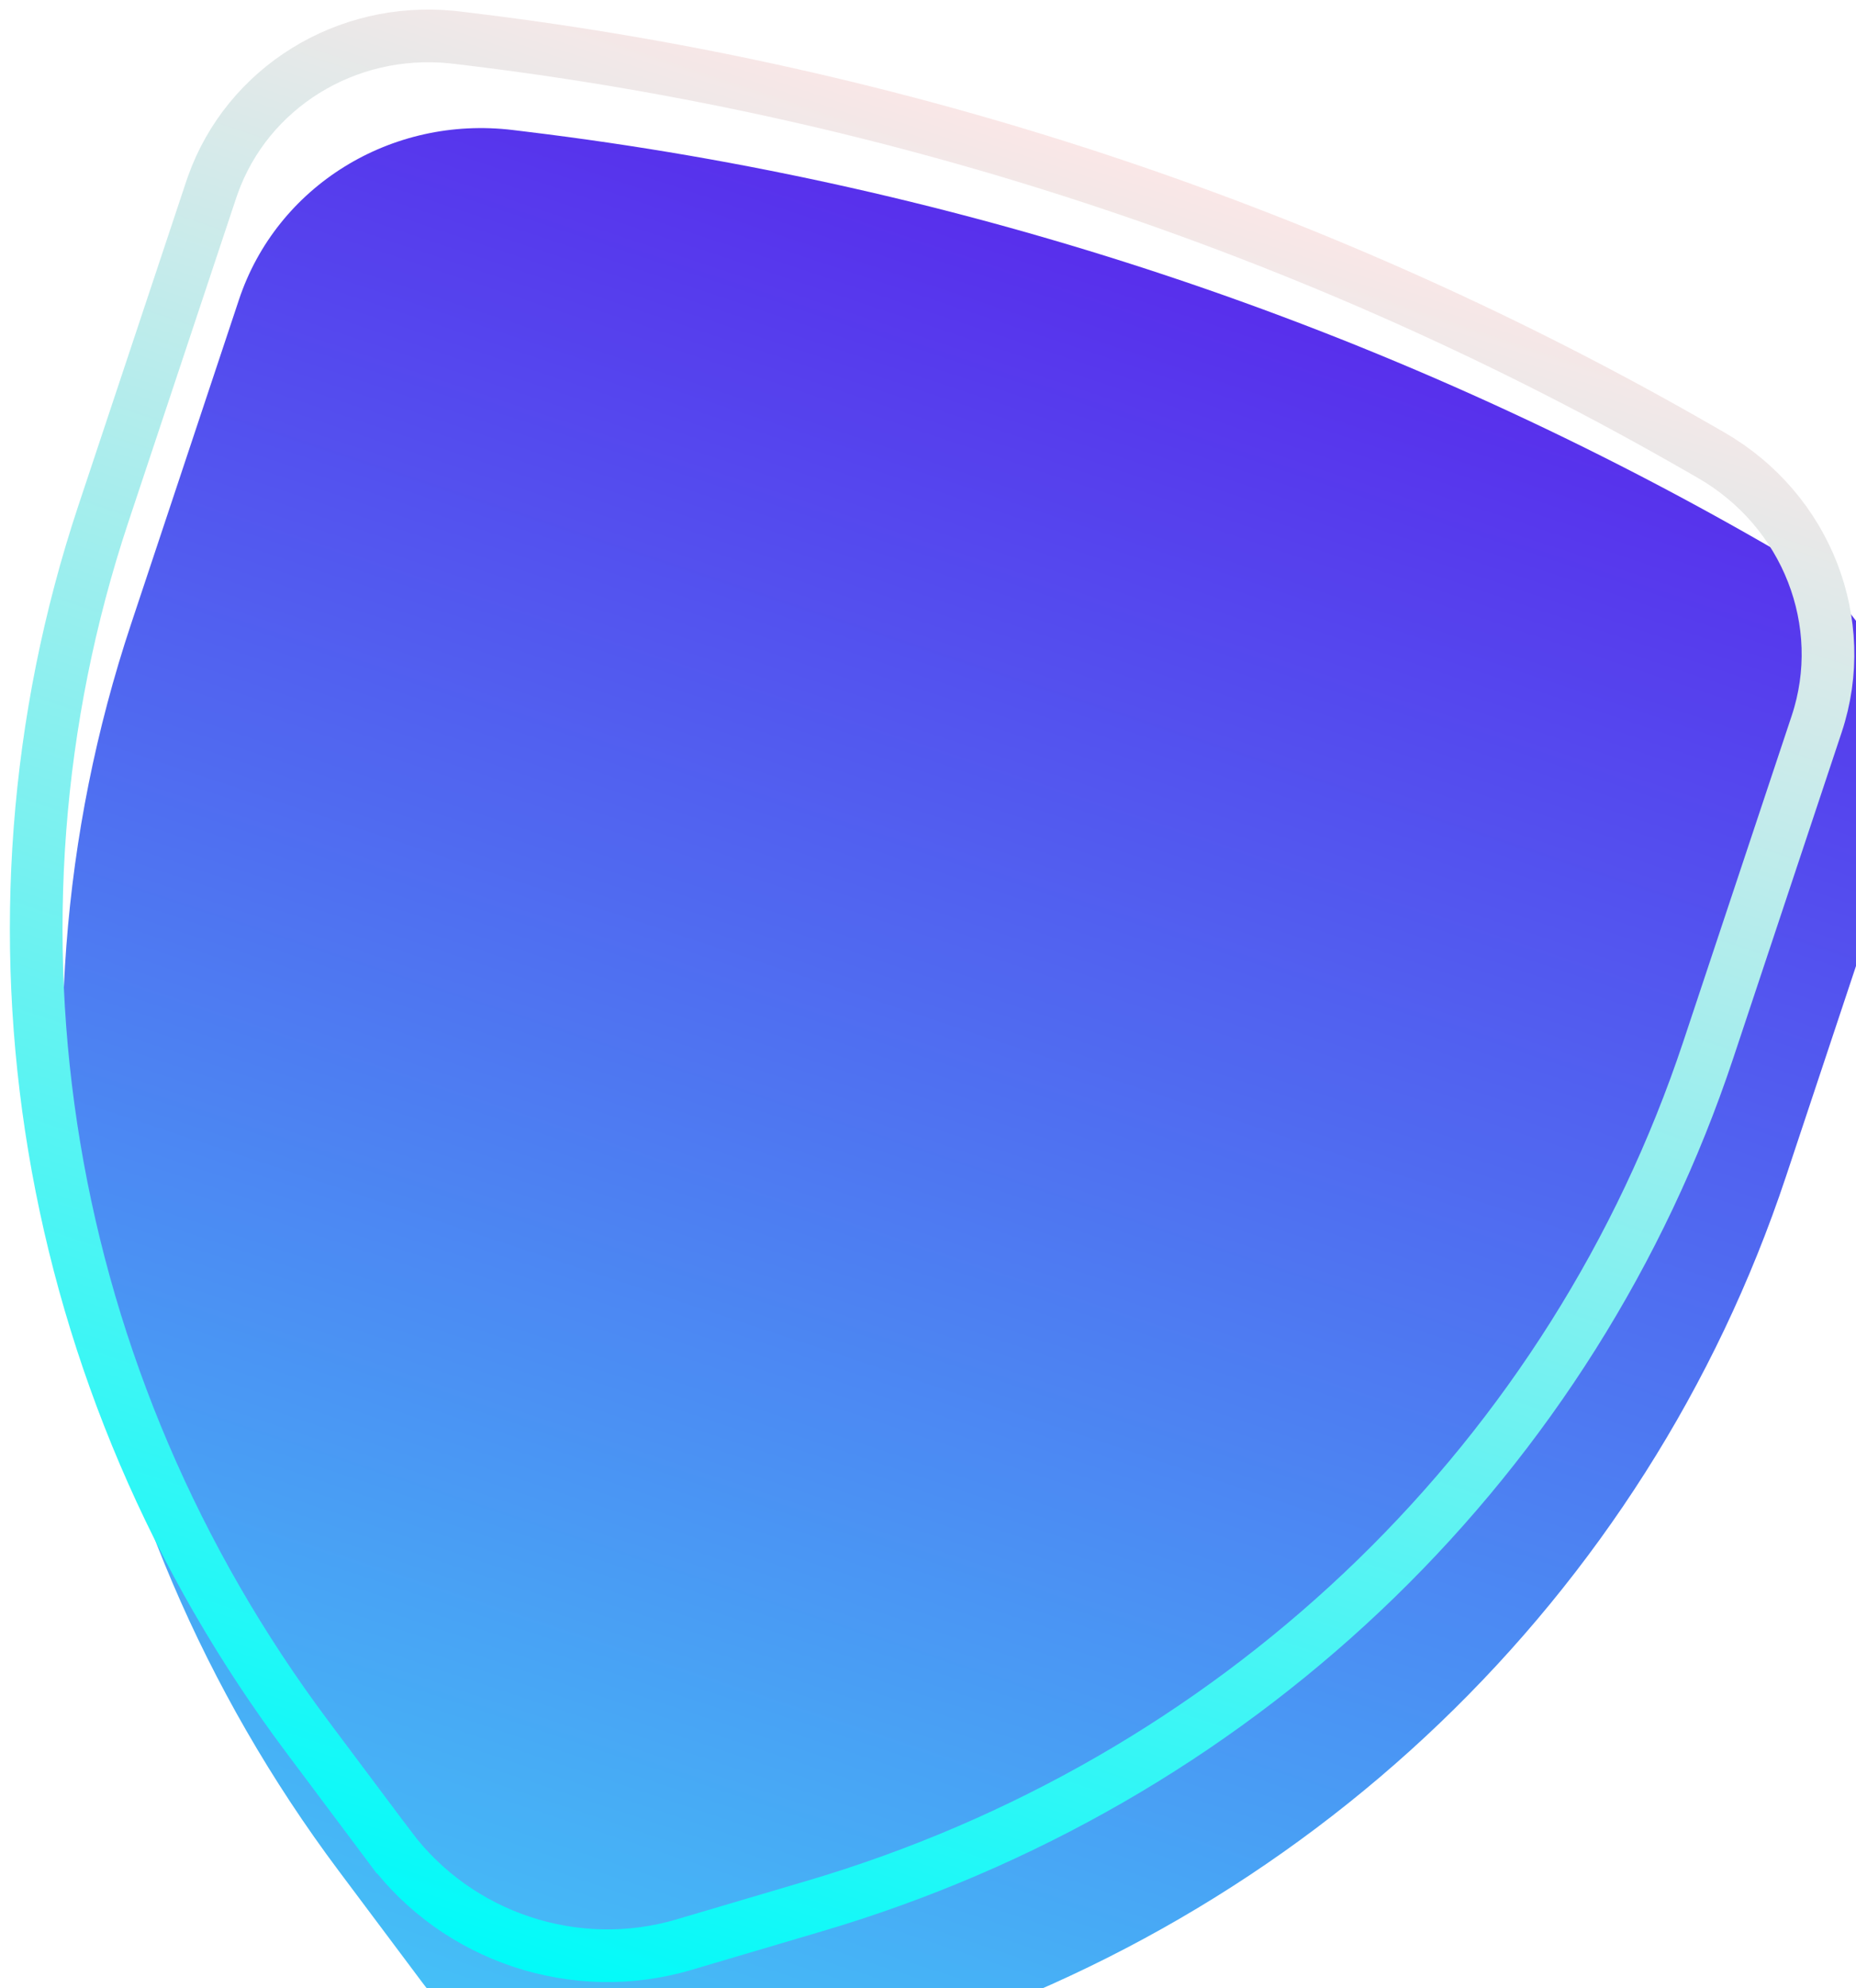 <svg width="141" height="151" viewBox="0 0 141 151" fill="none" xmlns="http://www.w3.org/2000/svg">
<g filter="url(#filter0_i_5_1329)">
<path d="M130.971 32.825L130.069 32.307C101.145 15.678 69.12 5.021 35.997 1.001L34.964 0.875C25.713 -0.248 17.025 5.132 14.153 13.762L5.955 38.397C-4.688 70.375 1.194 105.661 21.743 133.1L28.028 141.493C33.663 149.016 43.498 152.279 52.511 149.614L62.479 146.667C95.283 136.972 121.055 112.28 131.675 80.366L139.913 55.613C142.784 46.985 139.053 37.47 130.973 32.826L130.971 32.825Z" fill="url(#paint0_linear_5_1329)"/>
</g>
<path d="M35.756 2.986C68.099 6.912 99.388 17.218 127.725 33.272L129.072 34.041L129.974 34.559L130.01 34.579C137.271 38.773 140.572 47.3 138.015 54.982L129.777 79.735C119.53 110.527 94.888 134.478 63.416 144.293L61.912 144.749L51.944 147.696C43.733 150.124 34.764 147.148 29.63 140.293L29.628 140.293L23.344 131.902C3.18 104.976 -2.579 70.372 7.852 39.028L16.05 14.393L16.174 14.034C18.812 6.666 26.27 2.013 34.332 2.817L34.723 2.861L35.756 2.986Z" stroke="url(#paint1_linear_5_1329)" stroke-width="4"/>
<defs>
<filter id="filter0_i_5_1329" x="0.75" y="0.728" width="144.124" height="157.405" filterUnits="userSpaceOnUse" color-interpolation-filters="sRGB">
<feFlood flood-opacity="0" result="BackgroundImageFix"/>
<feBlend mode="normal" in="SourceGraphic" in2="BackgroundImageFix" result="shape"/>
<feColorMatrix in="SourceAlpha" type="matrix" values="0 0 0 0 0 0 0 0 0 0 0 0 0 0 0 0 0 0 127 0" result="hardAlpha"/>
<feOffset dx="4" dy="9"/>
<feGaussianBlur stdDeviation="3.8"/>
<feComposite in2="hardAlpha" operator="arithmetic" k2="-1" k3="1"/>
<feColorMatrix type="matrix" values="0 0 0 0 0.02 0 0 0 0 0.123 0 0 0 0 0.546 0 0 0 1 0"/>
<feBlend mode="normal" in2="shape" result="effect1_innerShadow_5_1329"/>
</filter>
<linearGradient id="paint0_linear_5_1329" x1="84.608" y1="11.926" x2="38.88" y2="149.333" gradientUnits="userSpaceOnUse">
<stop stop-color="#582FEC"/>
<stop offset="1" stop-color="#44C3F7"/>
</linearGradient>
<linearGradient id="paint1_linear_5_1329" x1="84.608" y1="11.926" x2="38.88" y2="149.333" gradientUnits="userSpaceOnUse">
<stop stop-color="#FAE7E7"/>
<stop offset="1" stop-color="#02FAF9"/>
</linearGradient>
</defs>
</svg>
